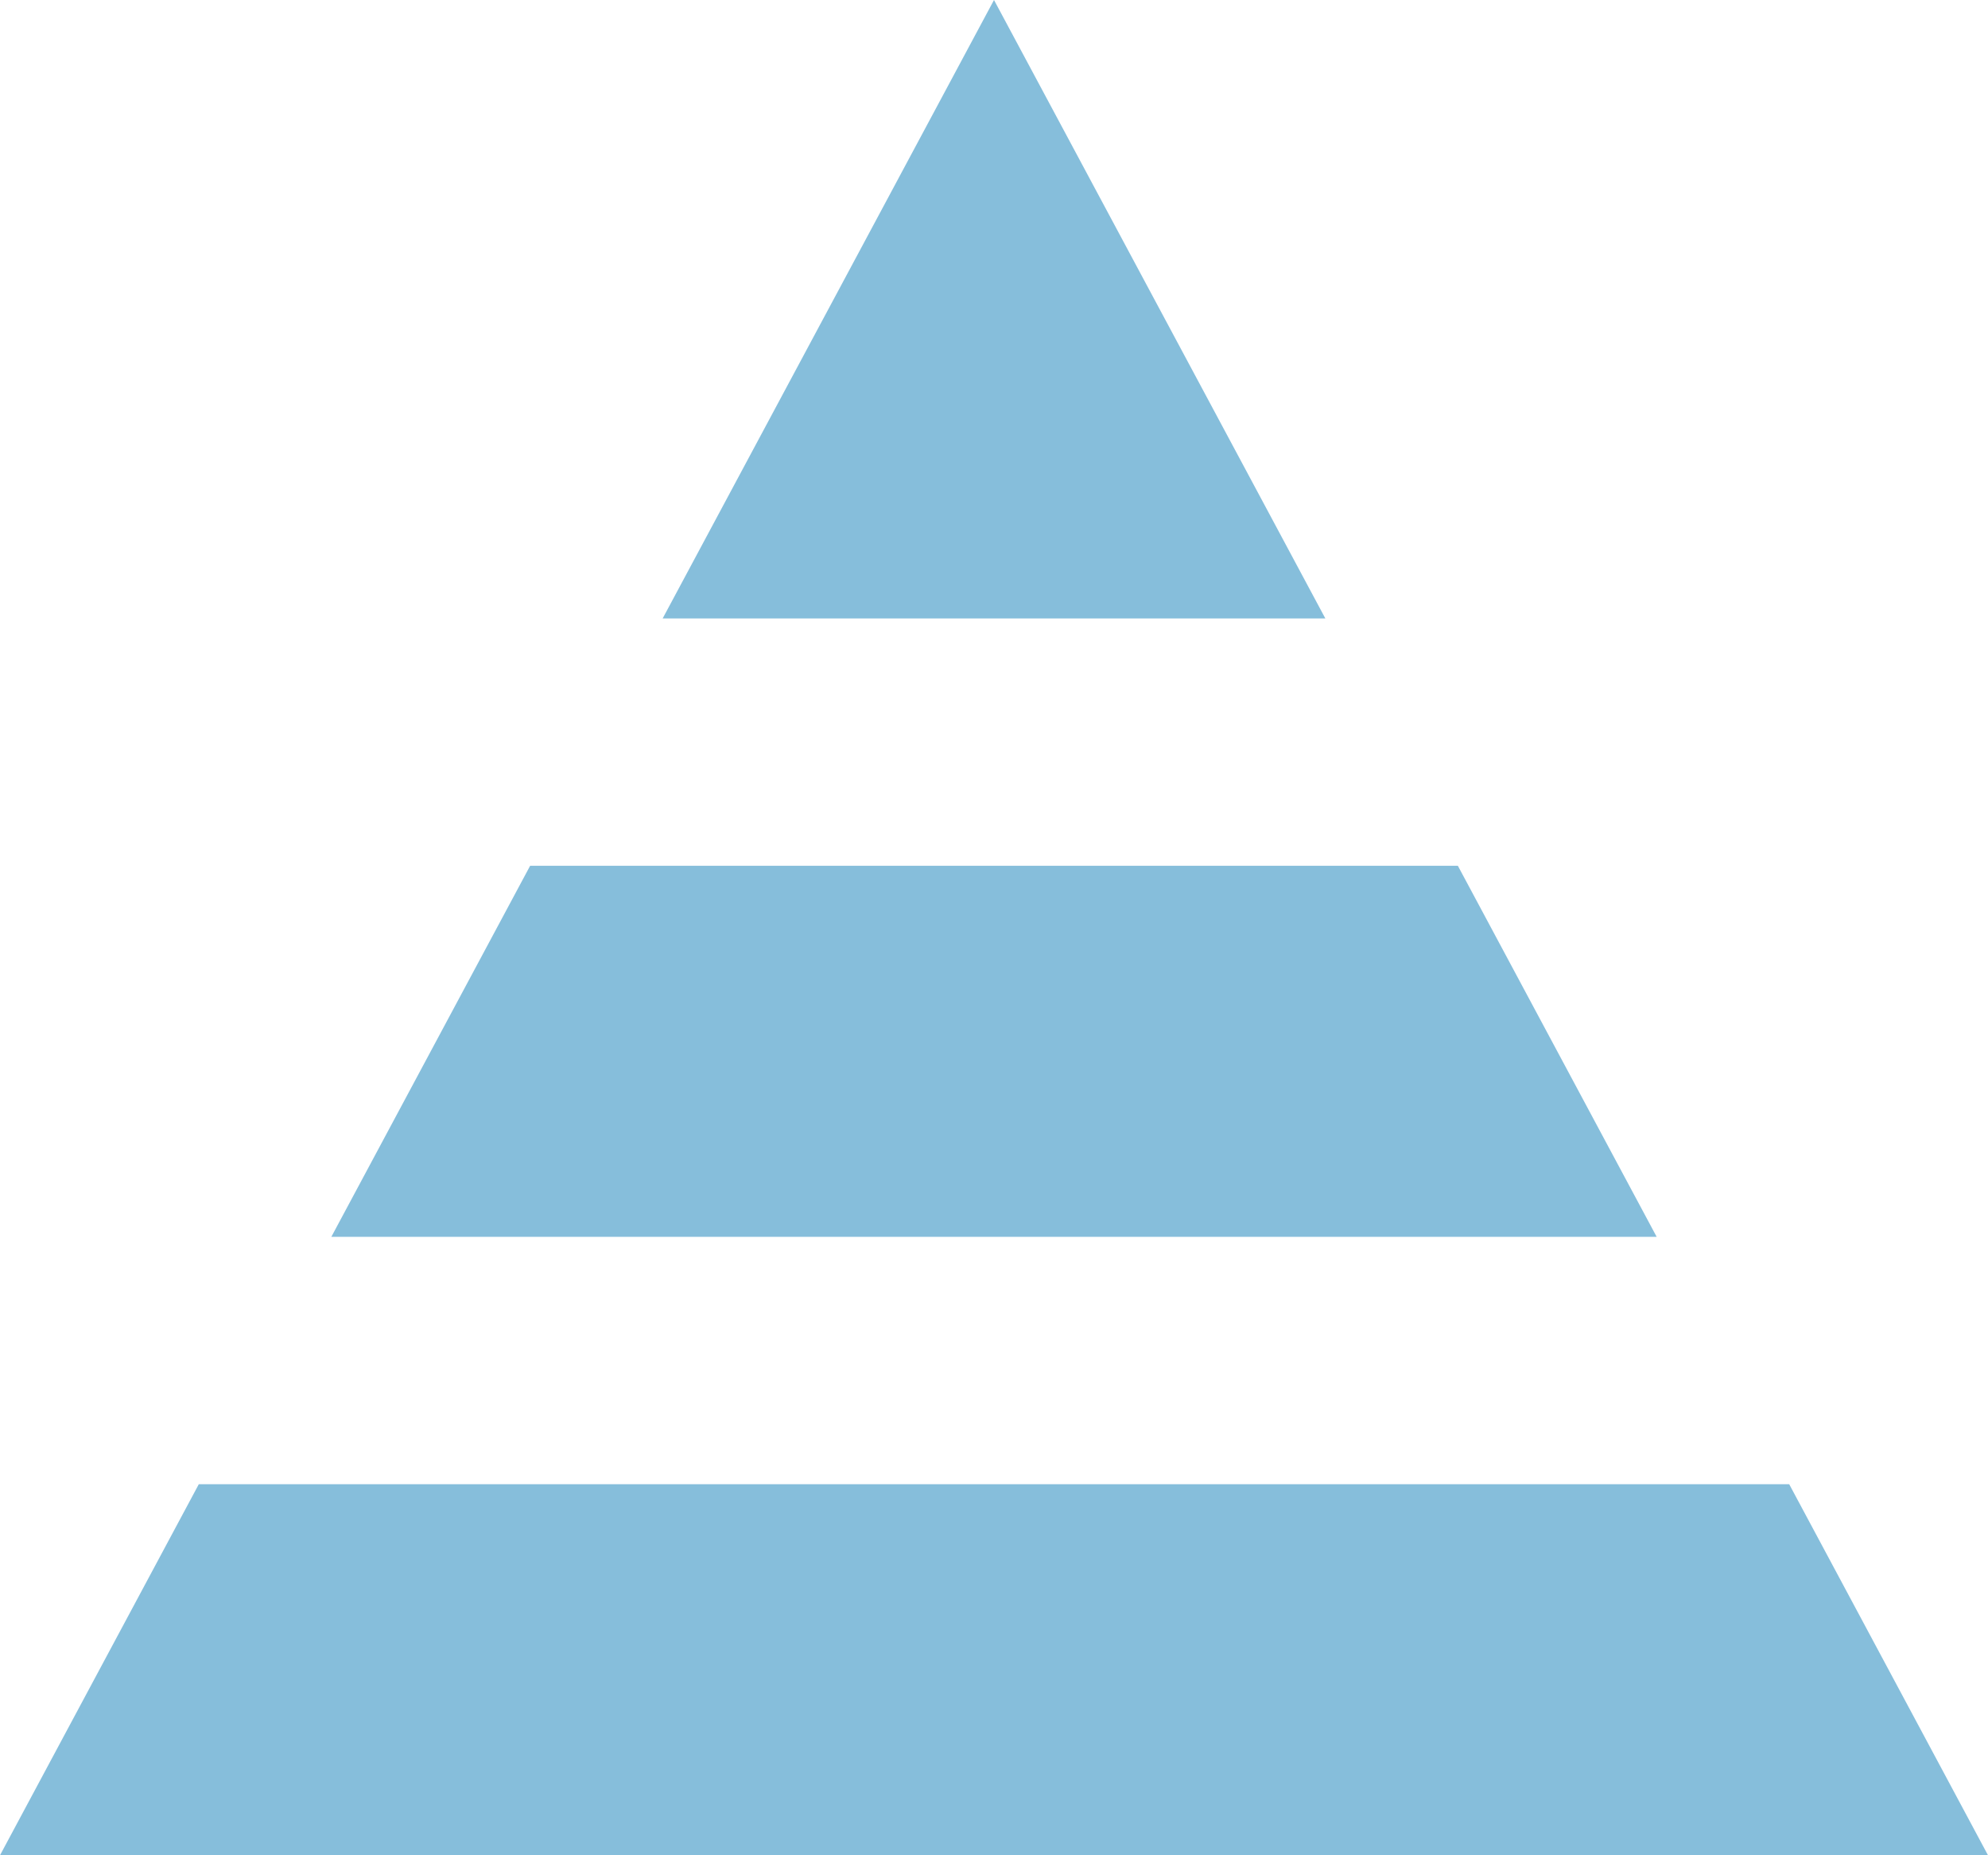 <svg xmlns="http://www.w3.org/2000/svg" width="60" height="56" viewBox="0 0 60 56" fill="none"><path fill-rule="evenodd" clip-rule="evenodd" d="M50 37.333L44 26.133H16L10 37.333H50ZM40 18.667H20L30 0L40 18.667ZM54 44.8L60 56H0L6 44.8H54Z" fill="#86BEDB"></path></svg>